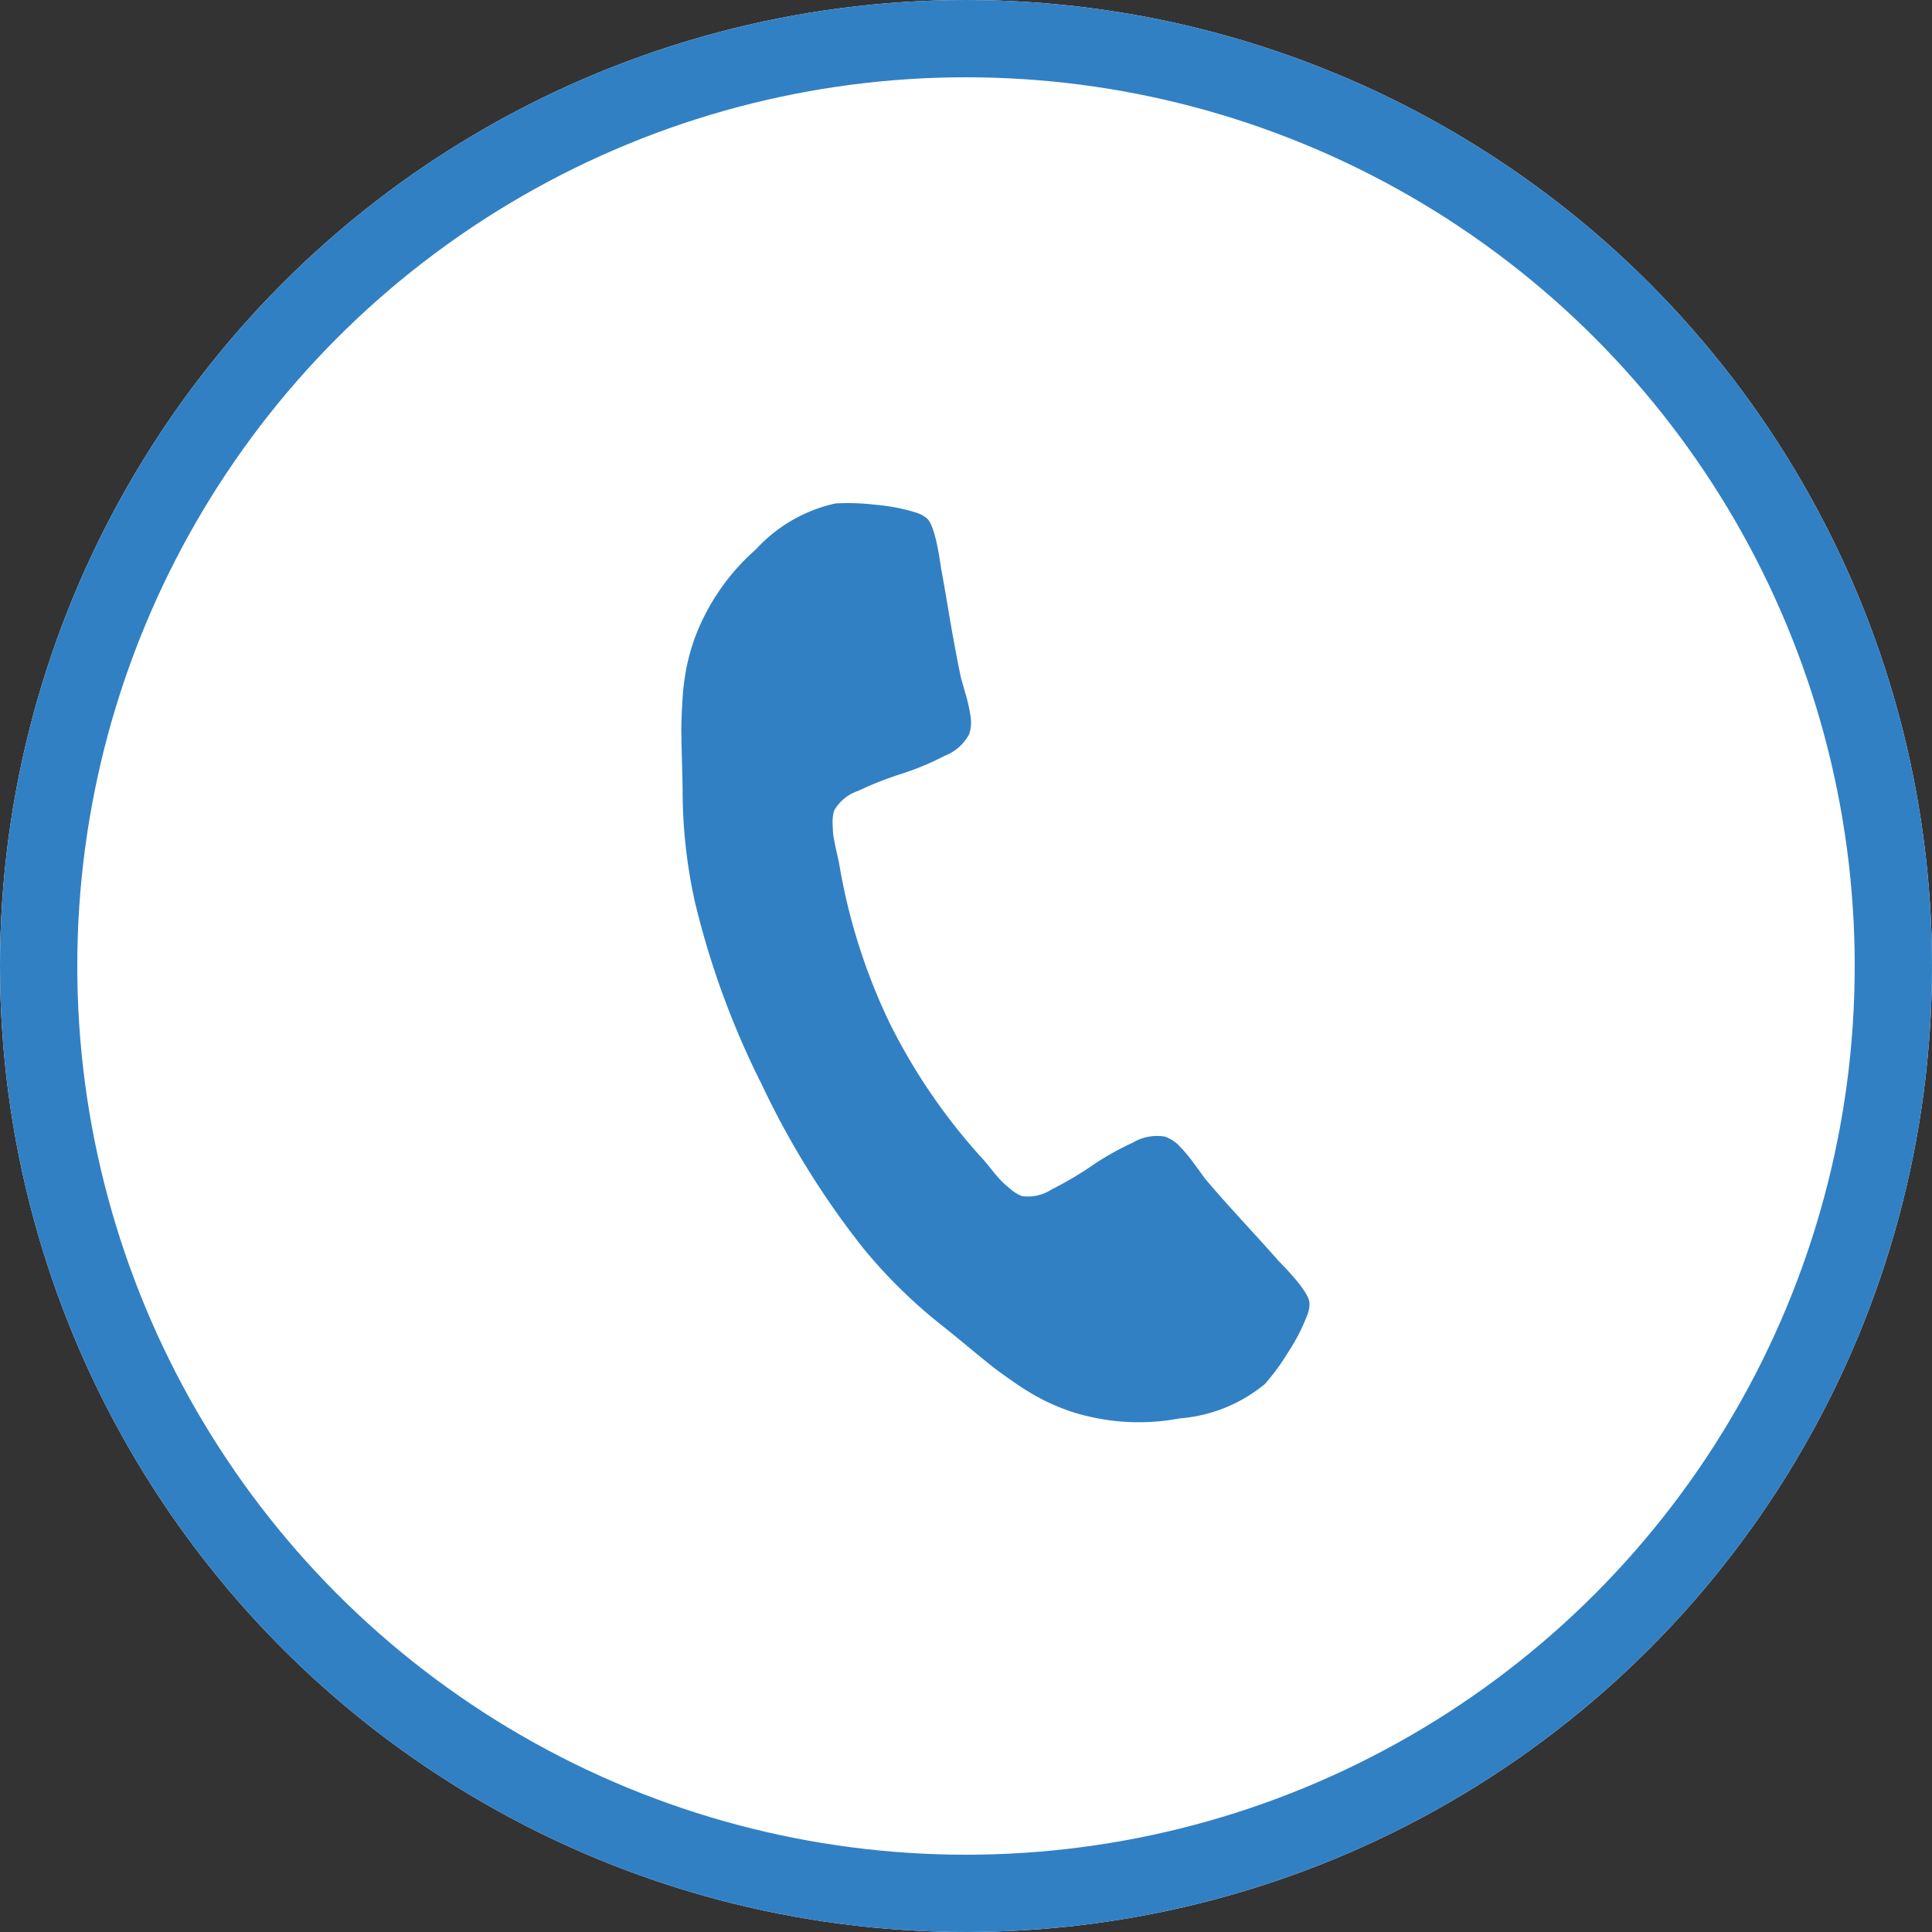 <svg xmlns="http://www.w3.org/2000/svg" width="50" height="50" viewBox="0 0 50 50">
  <rect x="0" y="0" width="50" height="50" fill="#333333" stroke="none"/>
  <g id="グループ_36897" data-name="グループ 36897" transform="translate(-576 -16)">
    <g id="楕円形_237" data-name="楕円形 237" transform="translate(576 16)" fill="#fff" stroke="#3180c4" stroke-width="2">
      <circle cx="25" cy="25" r="25" stroke="none"/>
      <circle cx="25" cy="25" r="24" fill="none"/>
    </g>
    <path id="パス_3287" data-name="パス 3287" d="M20.648,16.034q-.087-.265-1.117-.779-.279-.161-.793-.441T17.8,14.3c-.279-.156-.542-.308-.786-.455q-.058-.044-.367-.257a4.088,4.088,0,0,0-.522-.315.956.956,0,0,0-.419-.1,1.22,1.22,0,0,0-.735.418,7.178,7.178,0,0,0-.808.912,8.838,8.838,0,0,1-.779.911,1.12,1.12,0,0,1-.676.419,1.011,1.011,0,0,1-.331-.073c-.131-.049-.232-.091-.3-.125s-.186-.1-.352-.206-.26-.159-.279-.169A15.414,15.414,0,0,1,8,12.7,15.416,15.416,0,0,1,5.438,9.244c-.01-.02-.066-.113-.169-.279S5.1,8.68,5.063,8.612s-.076-.169-.125-.3a1.008,1.008,0,0,1-.073-.33A1.123,1.123,0,0,1,5.284,7.3a8.928,8.928,0,0,1,.911-.779,7.2,7.2,0,0,0,.911-.808,1.217,1.217,0,0,0,.419-.736.956.956,0,0,0-.1-.419,4.046,4.046,0,0,0-.316-.522q-.213-.308-.257-.367-.219-.367-.455-.786t-.515-.934q-.279-.514-.44-.793Q4.923.133,4.659.044A.824.824,0,0,0,4.35,0,4.865,4.865,0,0,0,3.314.147,5.833,5.833,0,0,0,2.308.456,3.938,3.938,0,0,0,.75,2.249,5.7,5.7,0,0,0,0,4.982a5.645,5.645,0,0,0,.051.772A6.356,6.356,0,0,0,.235,6.6q.132.47.213.7t.3.816q.221.588.264.72A13.359,13.359,0,0,0,2.234,11.4,21.773,21.773,0,0,0,5.4,15.292a21.816,21.816,0,0,0,3.887,3.167,13.288,13.288,0,0,0,2.572,1.22q.132.044.72.264t.815.3c.152.055.385.125.7.214a6.38,6.38,0,0,0,.846.183,5.62,5.62,0,0,0,.771.052,5.7,5.7,0,0,0,2.734-.75,3.937,3.937,0,0,0,1.792-1.558,5.815,5.815,0,0,0,.309-1.007,4.862,4.862,0,0,0,.147-1.036.817.817,0,0,0-.045-.31Zm0,0" transform="translate(595.586 27.847) rotate(19)" fill="#3180c4"/>
  </g>
</svg>
